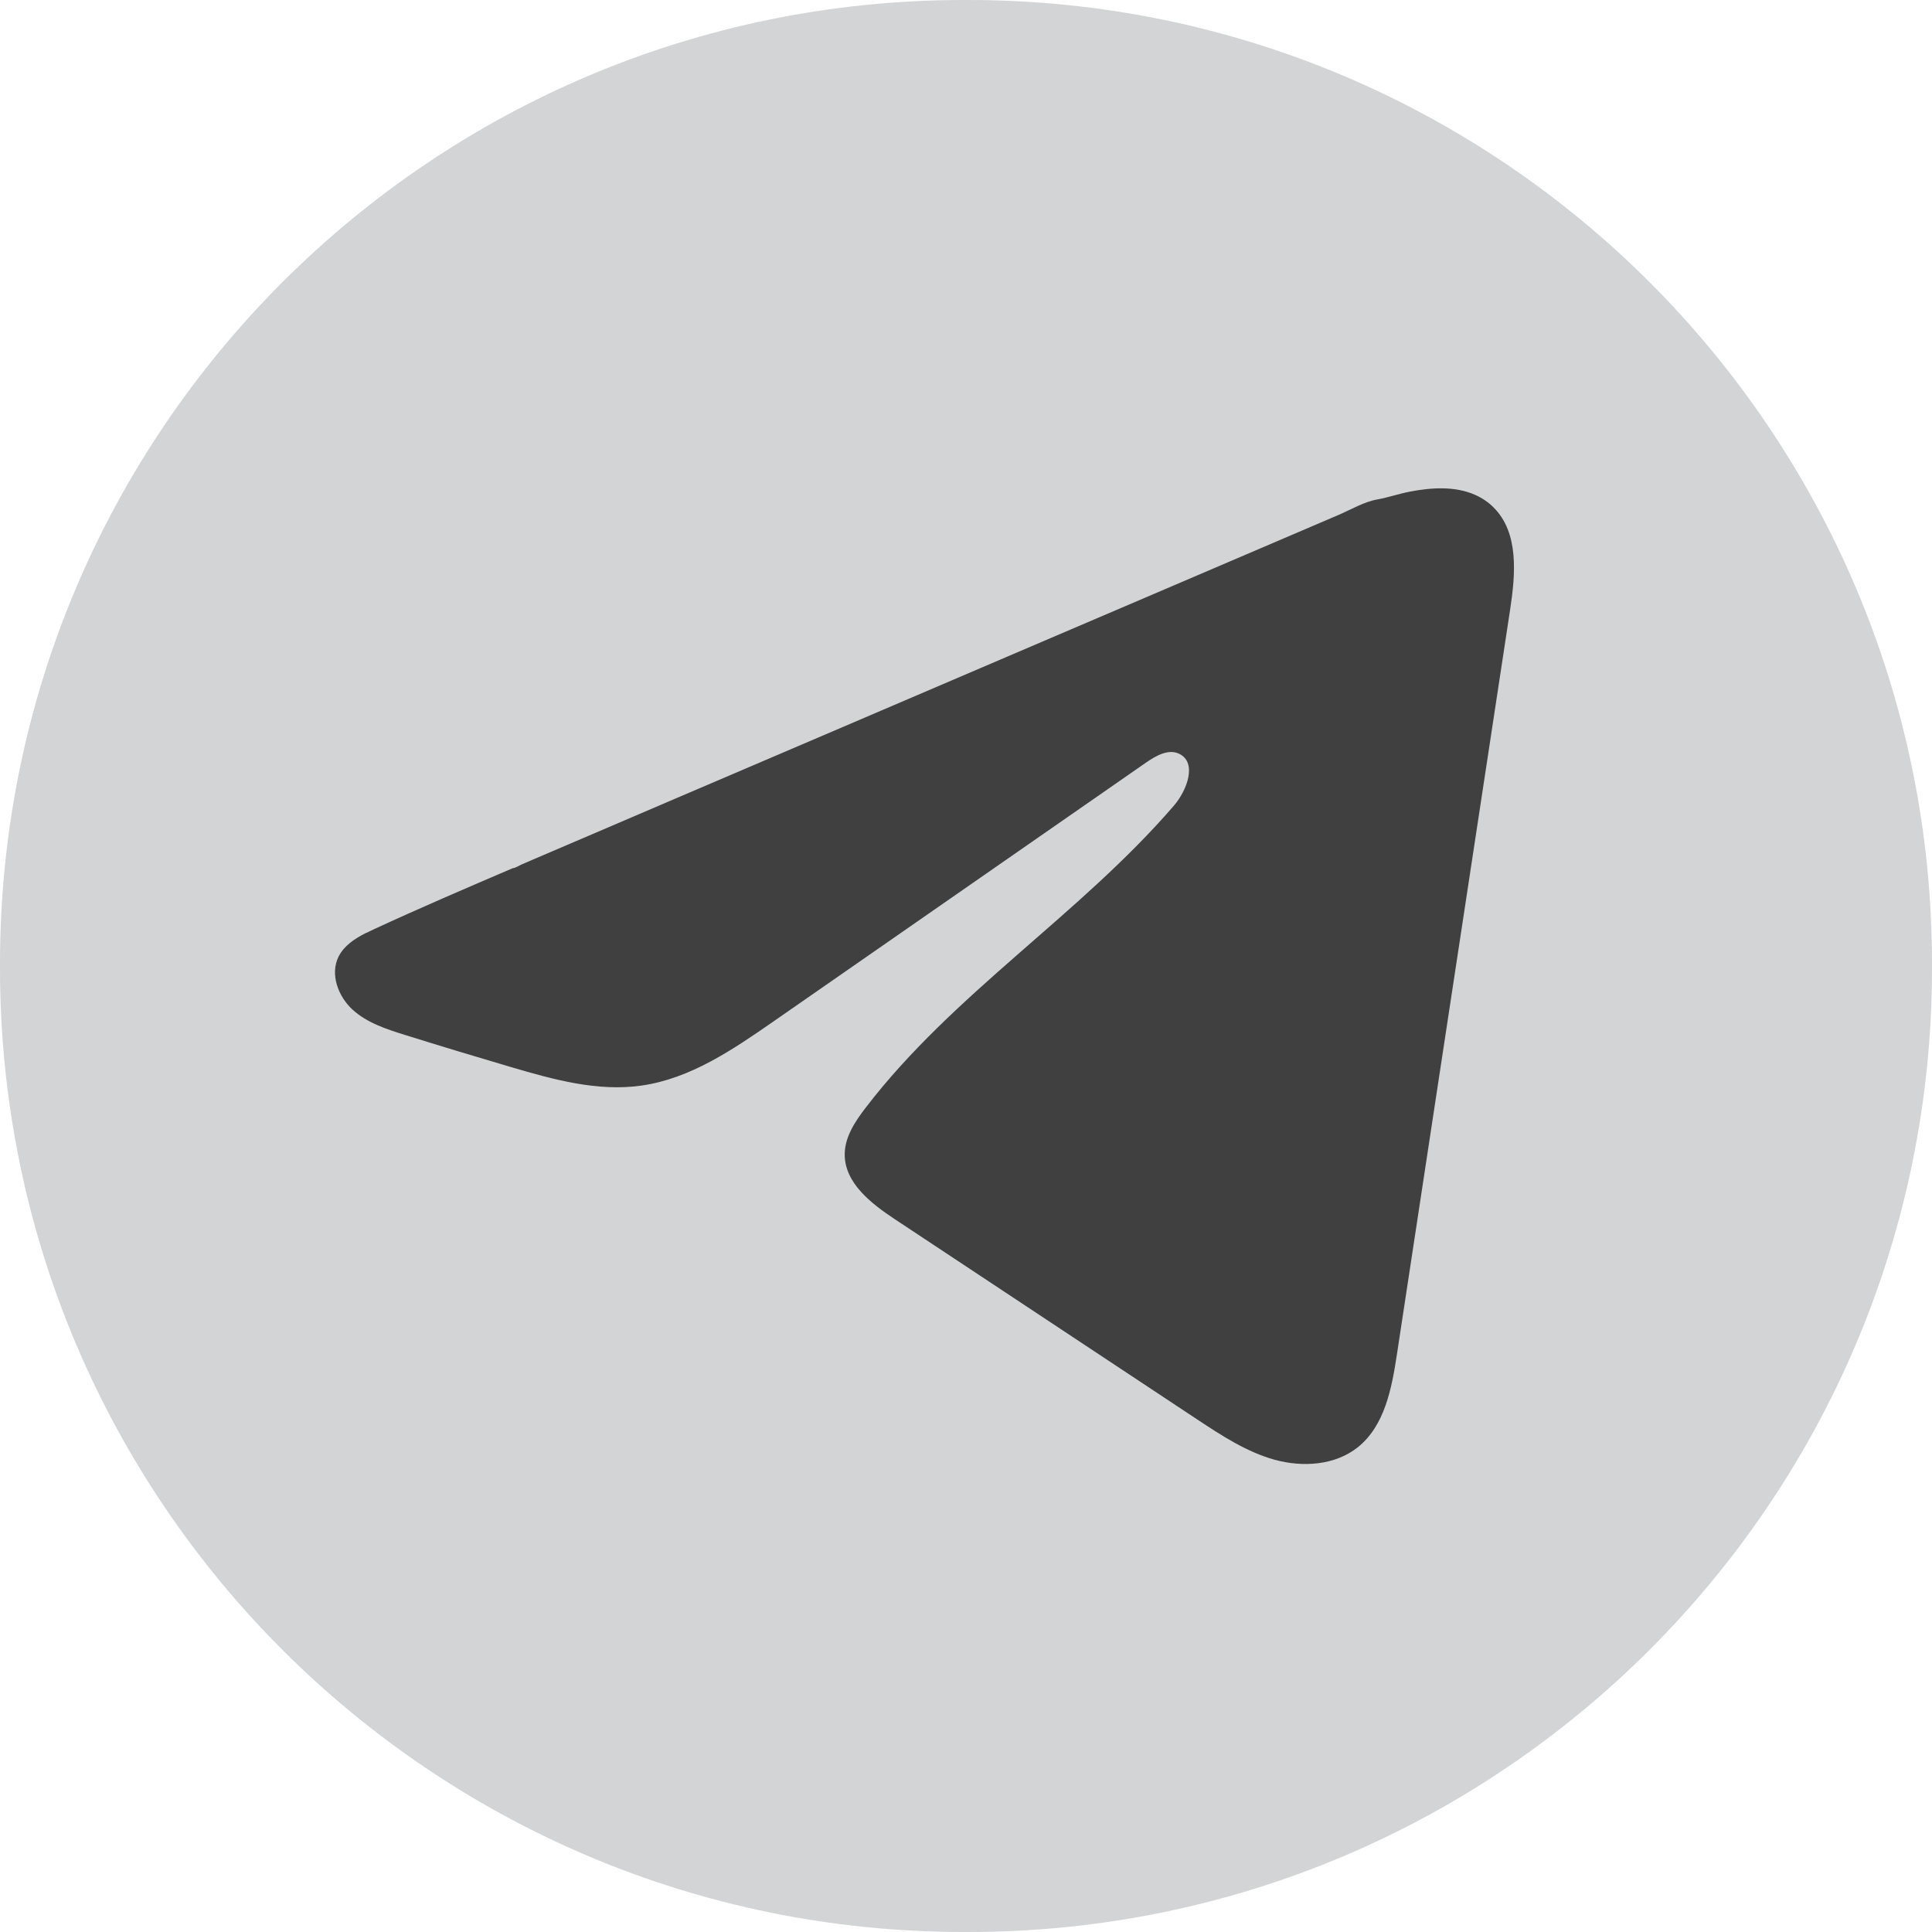 <svg width="40" height="40" viewBox="0 0 40 40" fill="none" xmlns="http://www.w3.org/2000/svg">
<path d="M20.046 0H19.954C8.934 0 0 8.934 0 19.954V20.046C0 31.066 8.934 40 19.954 40H20.046C31.066 40 40 31.066 40 20.046V19.954C40 8.934 31.066 0 20.046 0Z" fill="#D3D4D5"/>
<path d="M7.577 19.318C7.633 19.29 7.689 19.264 7.744 19.238C8.694 18.798 9.657 18.386 10.618 17.974C10.67 17.974 10.757 17.914 10.806 17.895C10.88 17.862 10.954 17.831 11.028 17.799C11.171 17.738 11.314 17.677 11.456 17.616C11.742 17.494 12.026 17.372 12.312 17.25L14.023 16.517C15.164 16.029 16.306 15.54 17.447 15.053C18.588 14.565 19.73 14.076 20.87 13.588C22.011 13.1 23.153 12.611 24.294 12.124C25.435 11.636 26.577 11.147 27.718 10.659C27.971 10.55 28.246 10.387 28.518 10.34C28.746 10.299 28.969 10.22 29.199 10.177C29.635 10.094 30.116 10.061 30.533 10.242C30.677 10.305 30.811 10.393 30.921 10.504C31.451 11.028 31.377 11.888 31.265 12.625C30.484 17.763 29.703 22.902 28.922 28.039C28.815 28.744 28.669 29.518 28.113 29.963C27.642 30.34 26.972 30.382 26.391 30.223C25.809 30.061 25.296 29.724 24.793 29.392C22.706 28.01 20.618 26.628 18.532 25.246C18.035 24.918 17.483 24.489 17.489 23.894C17.492 23.535 17.706 23.216 17.925 22.931C19.738 20.566 22.355 18.94 24.301 16.684C24.576 16.366 24.792 15.791 24.415 15.607C24.19 15.498 23.933 15.647 23.728 15.788C21.155 17.575 18.583 19.363 16.011 21.15C15.171 21.733 14.291 22.333 13.279 22.476C12.374 22.605 11.463 22.352 10.587 22.095C9.853 21.879 9.12 21.657 8.39 21.429C8.001 21.308 7.601 21.178 7.301 20.905C7.001 20.631 6.829 20.172 7.009 19.807C7.123 19.579 7.343 19.435 7.574 19.317L7.577 19.318Z" fill="#404040"/>
</svg>
